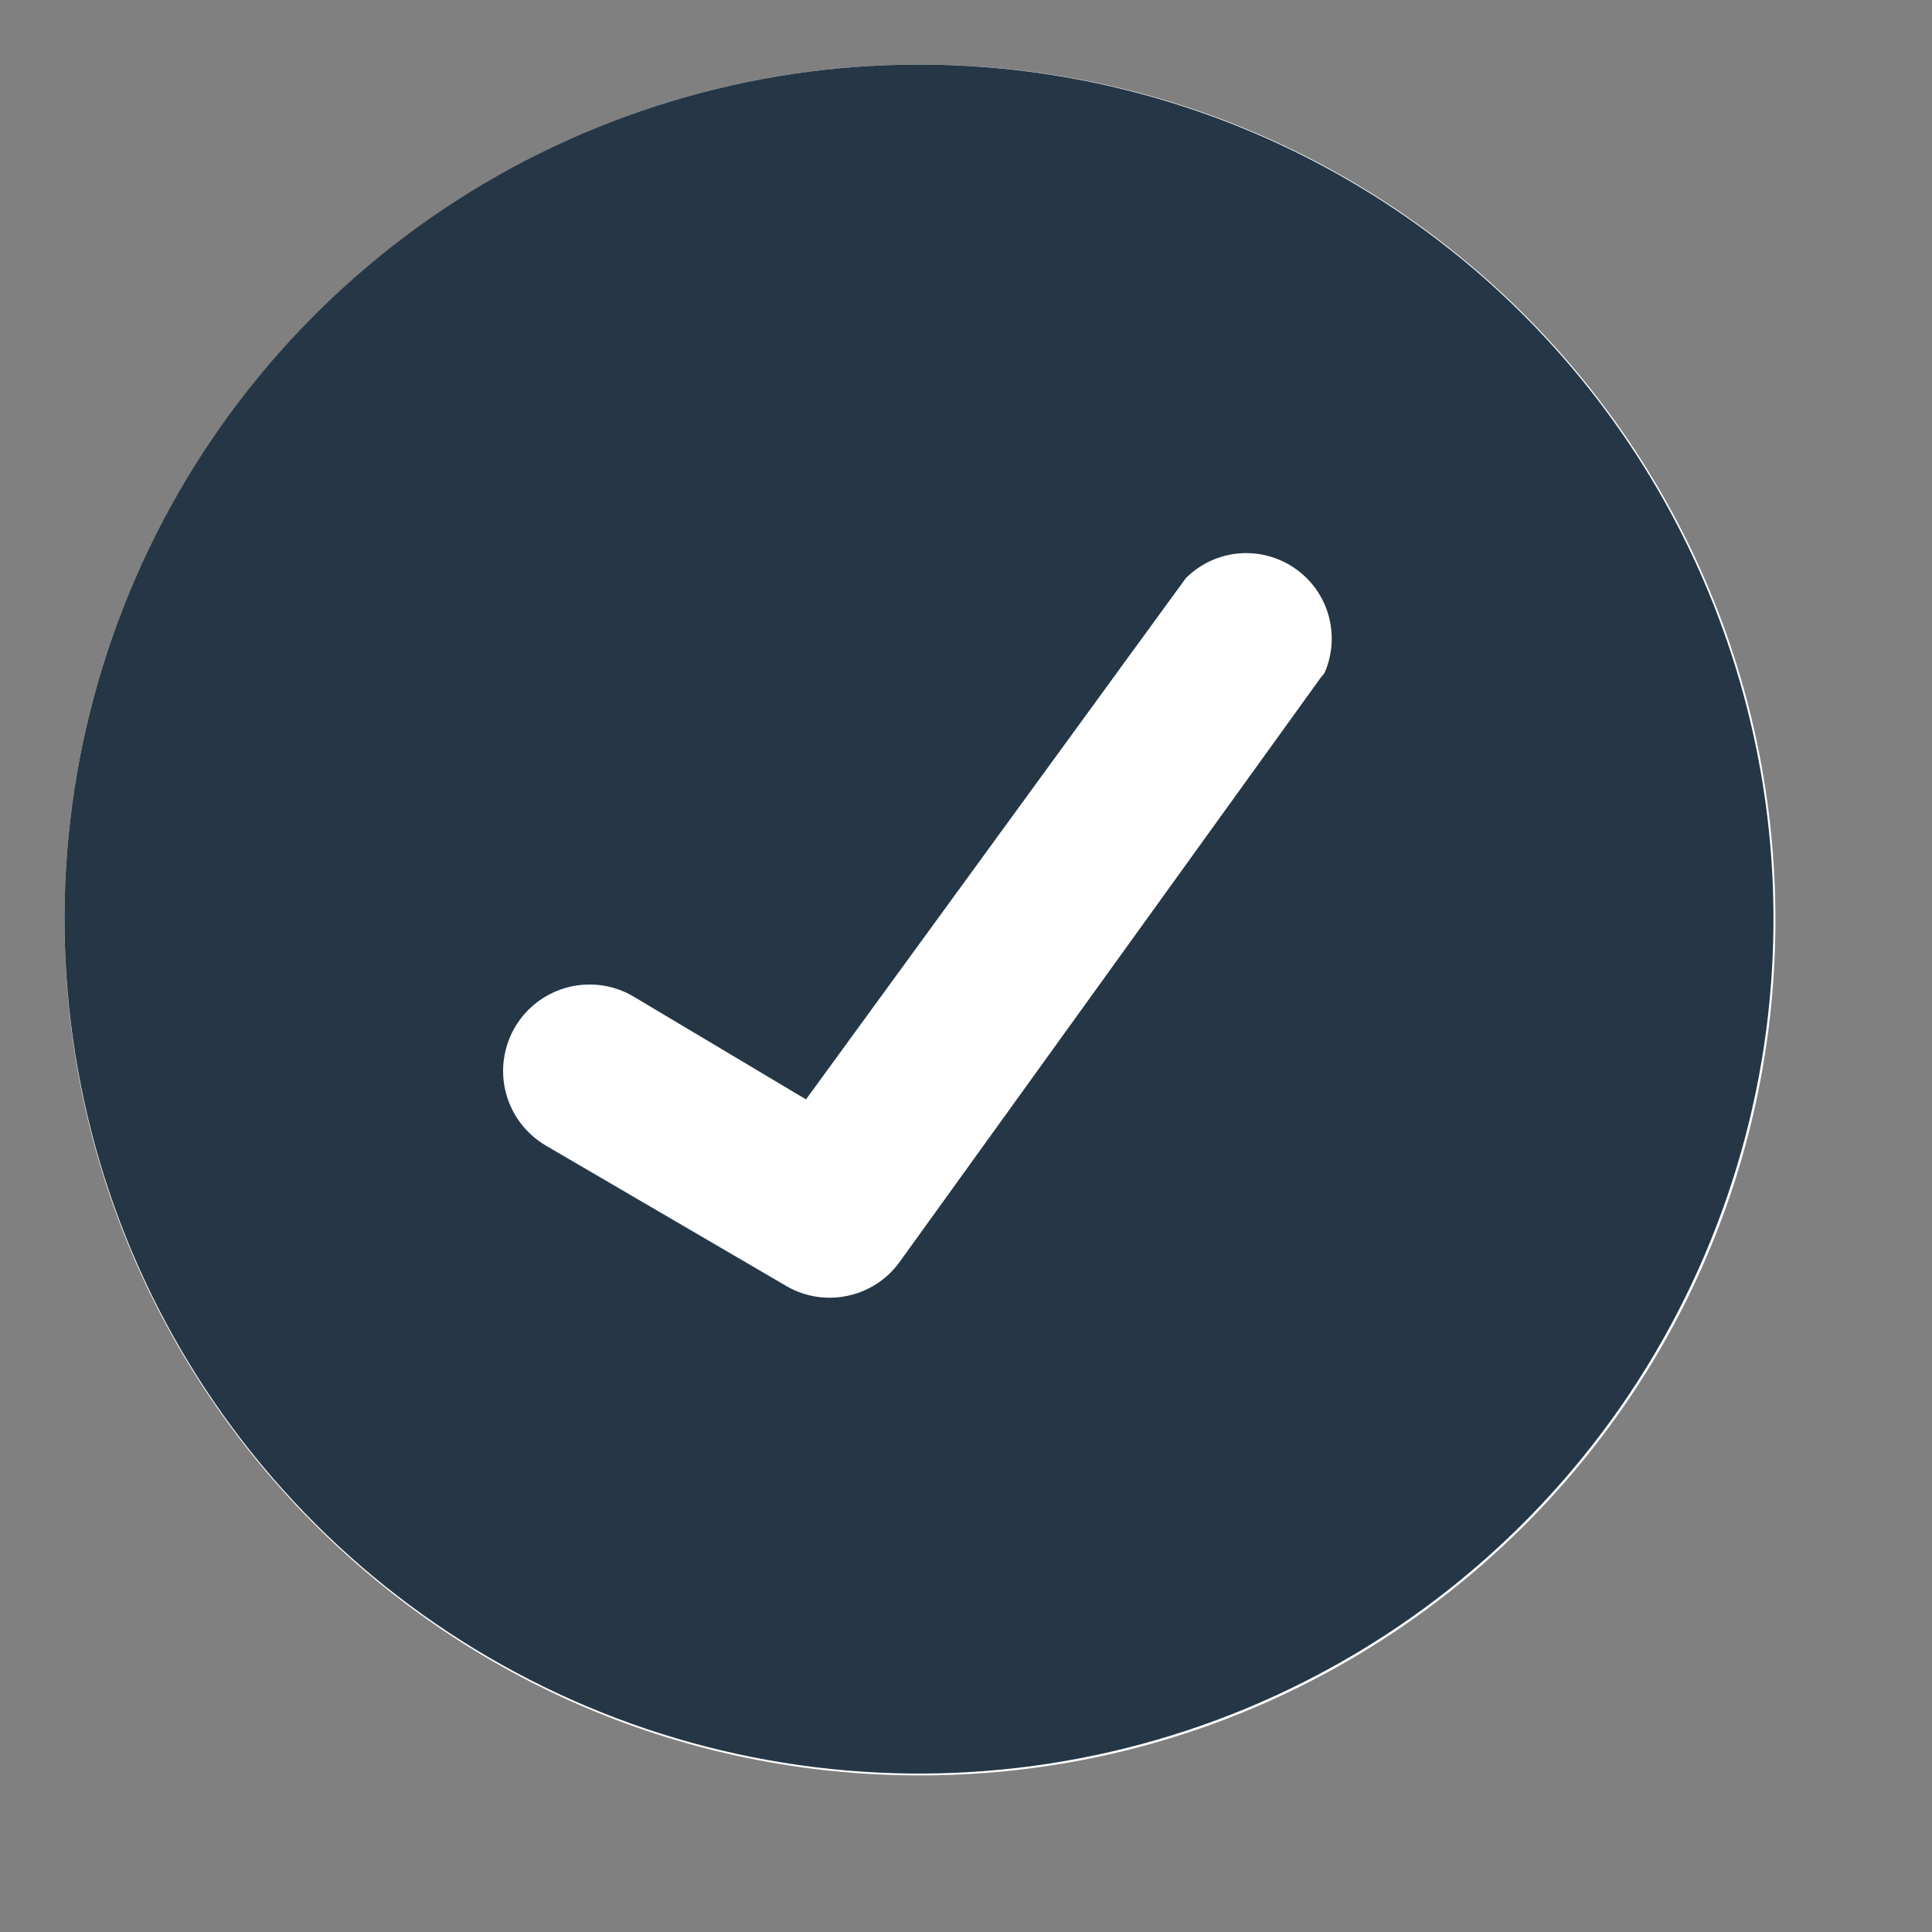 <svg width="21" height="21" viewBox="0 0 21 21" fill="none" xmlns="http://www.w3.org/2000/svg">
<rect x="0" y="0" width="21" height="21" fill="#808080" stroke="none"/>
<path d="M9.999 19.298C15.135 19.298 19.298 15.135 19.298 10C19.298 4.865 15.135 0.702 9.999 0.702C4.864 0.702 0.701 4.865 0.701 10C0.701 15.135 4.864 19.298 9.999 19.298Z" fill="white"/>
<path d="M9.989 0.702C8.152 0.702 6.356 1.246 4.829 2.267C3.302 3.288 2.111 4.738 1.408 6.435C0.705 8.132 0.521 10 0.88 11.802C1.238 13.603 2.123 15.258 3.422 16.557C4.721 17.856 6.375 18.741 8.177 19.099C9.979 19.458 11.846 19.274 13.543 18.571C15.241 17.868 16.691 16.677 17.712 15.15C18.732 13.622 19.277 11.827 19.277 9.99C19.277 7.526 18.299 5.164 16.557 3.422C14.815 1.68 12.453 0.702 9.989 0.702ZM14.354 7.368L9.772 13.726C9.636 13.91 9.437 14.038 9.212 14.085C8.988 14.133 8.754 14.097 8.555 13.983L5.923 12.446C5.71 12.317 5.556 12.109 5.496 11.867C5.436 11.625 5.475 11.369 5.603 11.156C5.732 10.942 5.94 10.789 6.182 10.729C6.424 10.669 6.68 10.707 6.893 10.836L8.761 11.95L12.889 6.285C13.042 6.131 13.244 6.036 13.46 6.016C13.676 5.996 13.892 6.052 14.071 6.175C14.25 6.297 14.381 6.478 14.44 6.687C14.499 6.896 14.484 7.118 14.396 7.317L14.354 7.368Z" fill="#253746"/>
</svg>
